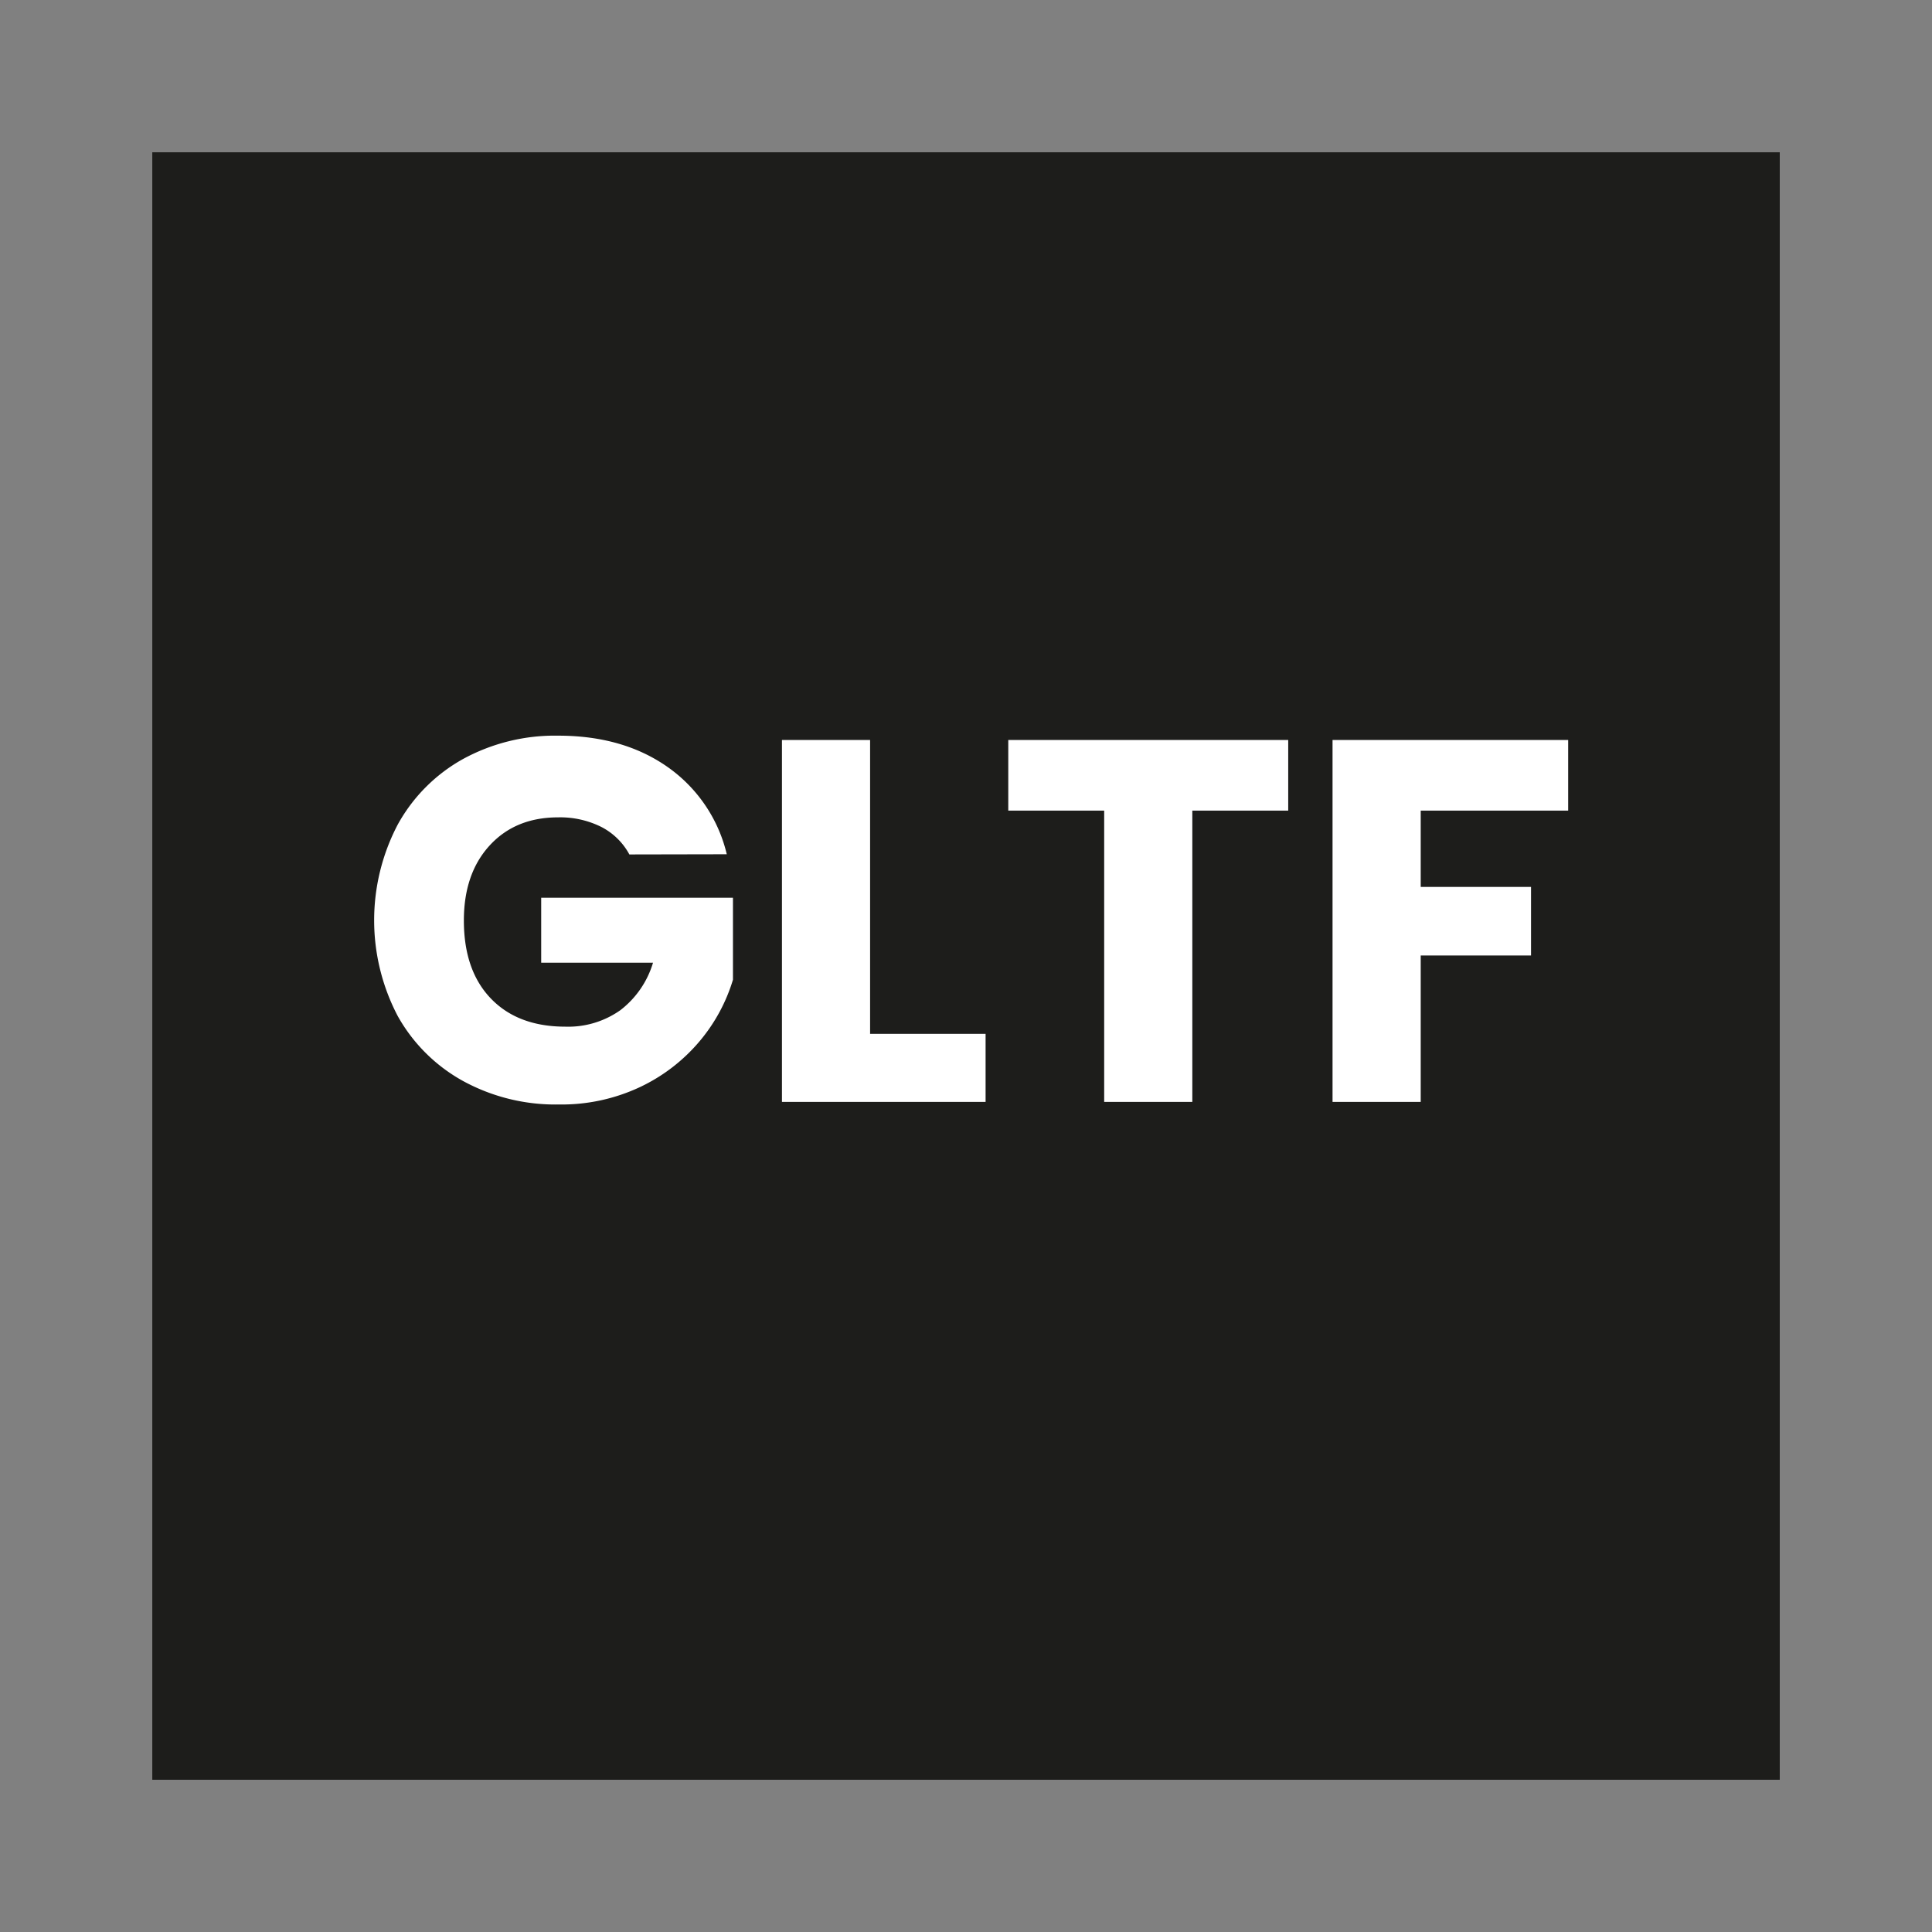 <svg xmlns="http://www.w3.org/2000/svg" id="svg" viewBox="0 0 500 500"><rect x="0" y="0" width="500" height="500" fill="#808080" stroke="none"/><defs><style>.cls-1{fill:#1d1d1b;}.cls-2{fill:#fff;}</style></defs><title>format_GLTF</title><rect class="cls-1" x="39.41" y="39.41" width="421.19" height="421.19"></rect><path class="cls-2" d="M162.88,221.13A17.17,17.17,0,0,0,155.6,214a23.83,23.83,0,0,0-11.14-2.47q-11.07,0-17.74,7.28t-6.67,19.41q0,12.94,7,20.21t19.28,7.27a23.37,23.37,0,0,0,14.21-4.26A24.21,24.21,0,0,0,169,249.15H140.06V232.34h49.63v21.21a44.78,44.78,0,0,1-8.6,15.88,45.61,45.61,0,0,1-15.41,11.88,47.72,47.72,0,0,1-21.08,4.53,49.85,49.85,0,0,1-24.75-6.07,43.26,43.26,0,0,1-16.95-16.88,53.35,53.35,0,0,1,0-49.43,43.26,43.26,0,0,1,16.88-17,49.58,49.58,0,0,1,24.68-6.07q16.81,0,28.36,8.14a38.42,38.42,0,0,1,15.27,22.55Z"></path><path class="cls-2" d="M225.18,267.56h29.89v17.61h-52.7V191.51h22.81Z"></path><path class="cls-2" d="M333.39,191.51v18.28H308.57v75.38H285.76V209.79H260.94V191.51Z"></path><path class="cls-2" d="M405.84,191.51v18.28H367.68v19.75h28.55v17.74H367.68v37.89H344.86V191.51Z"></path></svg>